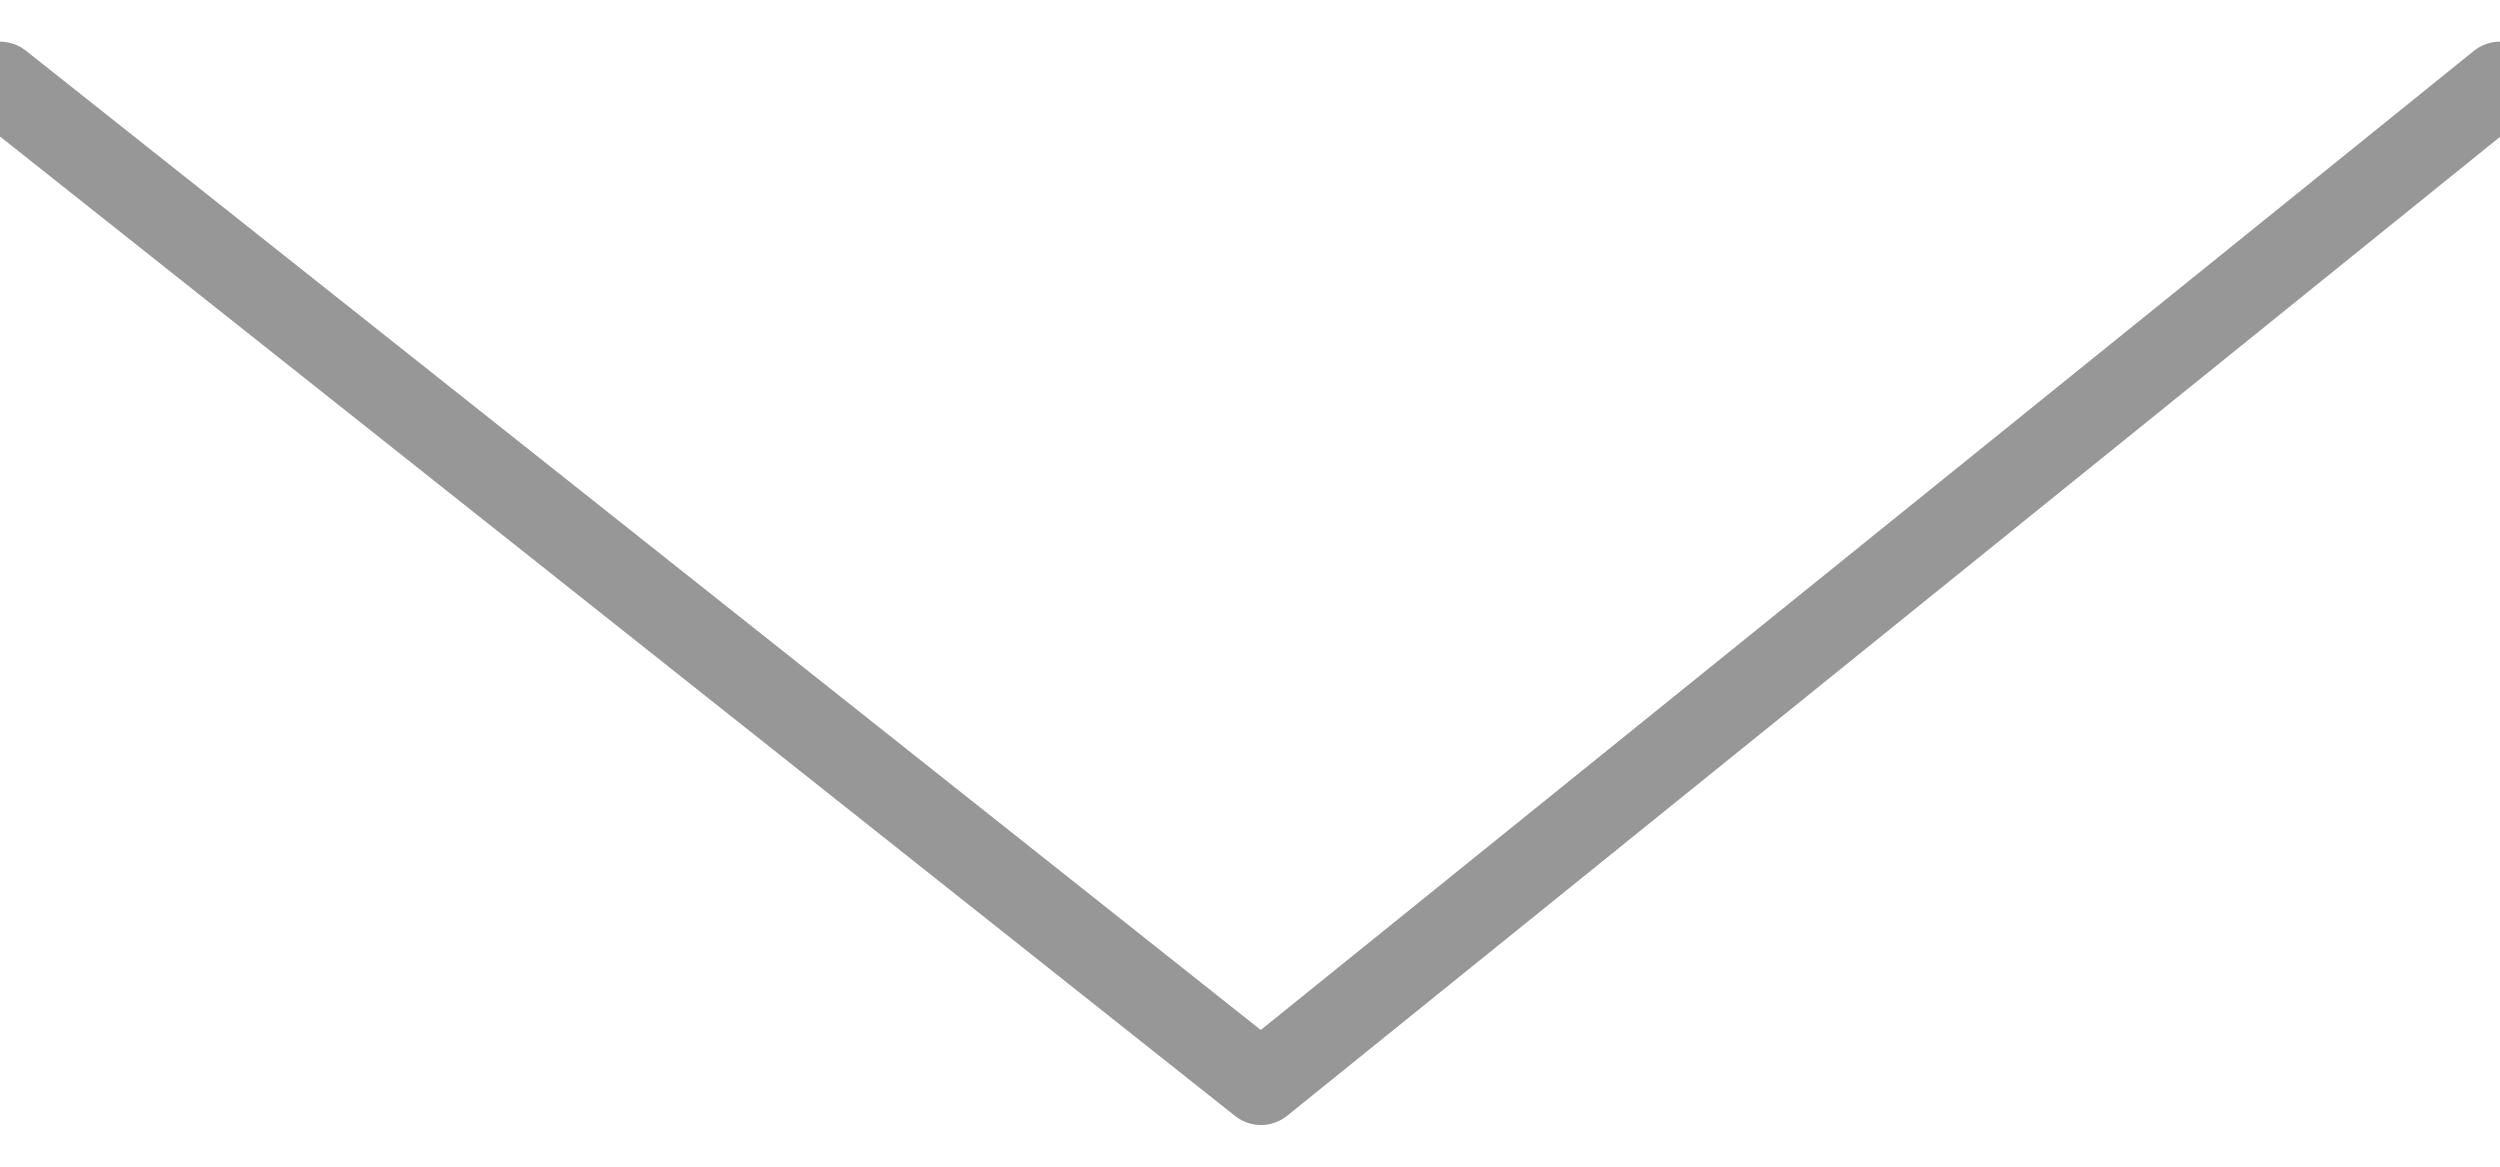 <?xml version="1.0" encoding="UTF-8"?>
<svg width="30px" height="14px" viewBox="0 0 30 14" version="1.1" xmlns="http://www.w3.org/2000/svg" xmlns:xlink="http://www.w3.org/1999/xlink">
    <!-- Generator: Sketch 53.2 (72643) - https://sketchapp.com -->
    <title>icons/dropdown_arrow copy 3</title>
    <desc>Created with Sketch.</desc>
    <g id="Mandatum-Life-–-Desktop" stroke="none" stroke-width="1" fill="none" fill-rule="evenodd" stroke-linecap="round" stroke-linejoin="round">
        <g id="FAQ" transform="translate(-1567, -780)" stroke="#979797">
            <g id="icons/dropdown_arrow" transform="translate(1582, 787) rotate(-360) translate(-1582, -787) translate(1567, 781)">
                <polyline id="Line-6" points="0 0 15.132 12 30 0"></polyline>
            </g>
        </g>
    </g>
</svg>